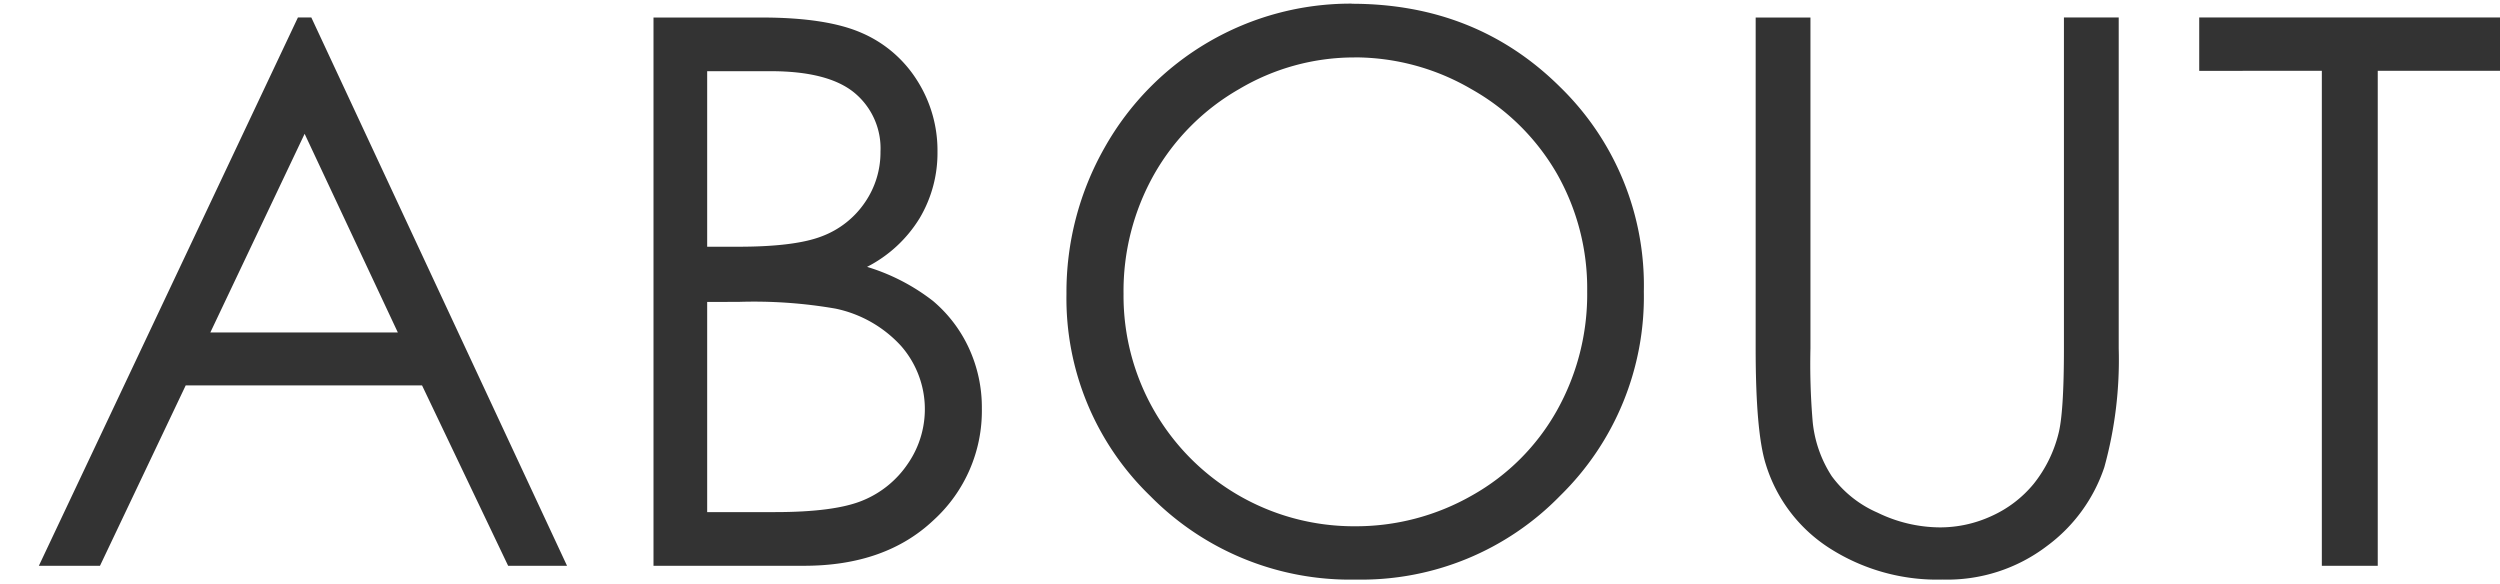 <svg xmlns="http://www.w3.org/2000/svg" width="278.378" height="65" viewBox="0 0 278.378 65">
  <g id="top_about" transform="translate(-79 -22.464)">
    <path id="top_about-2" data-name="top_about" d="M113.667,23.948,142.139,85h-6.558l-9.587-20.088H99.68L90.134,85H83.328l28.845-61.052ZM112.92,36.9l-10.5,22.122H123.3Zm38.848-12.949H163.8q7.263,0,11.165,1.722a13.671,13.671,0,0,1,6.163,5.292,14.506,14.506,0,0,1,2.262,7.927A14.192,14.192,0,0,1,181.4,46.3a14.726,14.726,0,0,1-5.852,5.416,22.631,22.631,0,0,1,7.346,3.8,15.179,15.179,0,0,1,4.005,5.271,15.755,15.755,0,0,1,1.432,6.7,16.455,16.455,0,0,1-5.375,12.43Q177.583,85,168.535,85H151.768Zm5.977,5.977V49.473h3.486q6.35,0,9.338-1.183a10.07,10.07,0,0,0,4.731-3.735,9.824,9.824,0,0,0,1.743-5.665,8.026,8.026,0,0,0-2.926-6.578q-2.926-2.386-9.318-2.386Zm0,25.691V79.023H165.3q6.682,0,9.795-1.307a11.13,11.13,0,0,0,5-4.088,10.684,10.684,0,0,0-.768-13.115,13.65,13.65,0,0,0-7.3-4.15,53.21,53.21,0,0,0-10.833-.747Zm71.76-33.2q13.862,0,23.2,9.255a30.826,30.826,0,0,1,9.338,22.786A30.988,30.988,0,0,1,252.726,77.2,30.884,30.884,0,0,1,230,86.536a31.221,31.221,0,0,1-22.91-9.3,30.574,30.574,0,0,1-9.338-22.5,32.545,32.545,0,0,1,4.254-16.311,31.421,31.421,0,0,1,27.5-16.021Zm.291,5.977a25.1,25.1,0,0,0-12.825,3.528,25.364,25.364,0,0,0-9.463,9.5,26.445,26.445,0,0,0-3.4,13.323A25.65,25.65,0,0,0,229.795,80.6a26.059,26.059,0,0,0,13.136-3.445,24.654,24.654,0,0,0,9.421-9.421,26.49,26.49,0,0,0,3.383-13.281,25.841,25.841,0,0,0-3.383-13.136,25.269,25.269,0,0,0-9.525-9.4A25.763,25.763,0,0,0,229.795,28.389Zm44.7-4.441h6.1V60.8a76.249,76.249,0,0,0,.249,8.176,13.556,13.556,0,0,0,2.117,6.039,12.481,12.481,0,0,0,5.1,4.067A16,16,0,0,0,295,80.725a13.682,13.682,0,0,0,5.811-1.287,12.925,12.925,0,0,0,4.648-3.569,14.57,14.57,0,0,0,2.739-5.52q.623-2.324.623-9.546V23.948h6.1V60.8a44.881,44.881,0,0,1-1.6,13.219A17.977,17.977,0,0,1,306.93,82.8a18.3,18.3,0,0,1-11.6,3.735,22.228,22.228,0,0,1-12.659-3.528,16.991,16.991,0,0,1-7.056-9.338Q274.495,70.1,274.495,60.8Zm49.39,5.935V23.948h33.494v5.935H343.765V85h-6.226V29.883Z" transform="translate(0 0.464)" fill="#333"/>
    <rect id="長方形_694" data-name="長方形 694" width="278" height="65" transform="translate(79 22.464)" fill="none"/>
  </g>
</svg>
